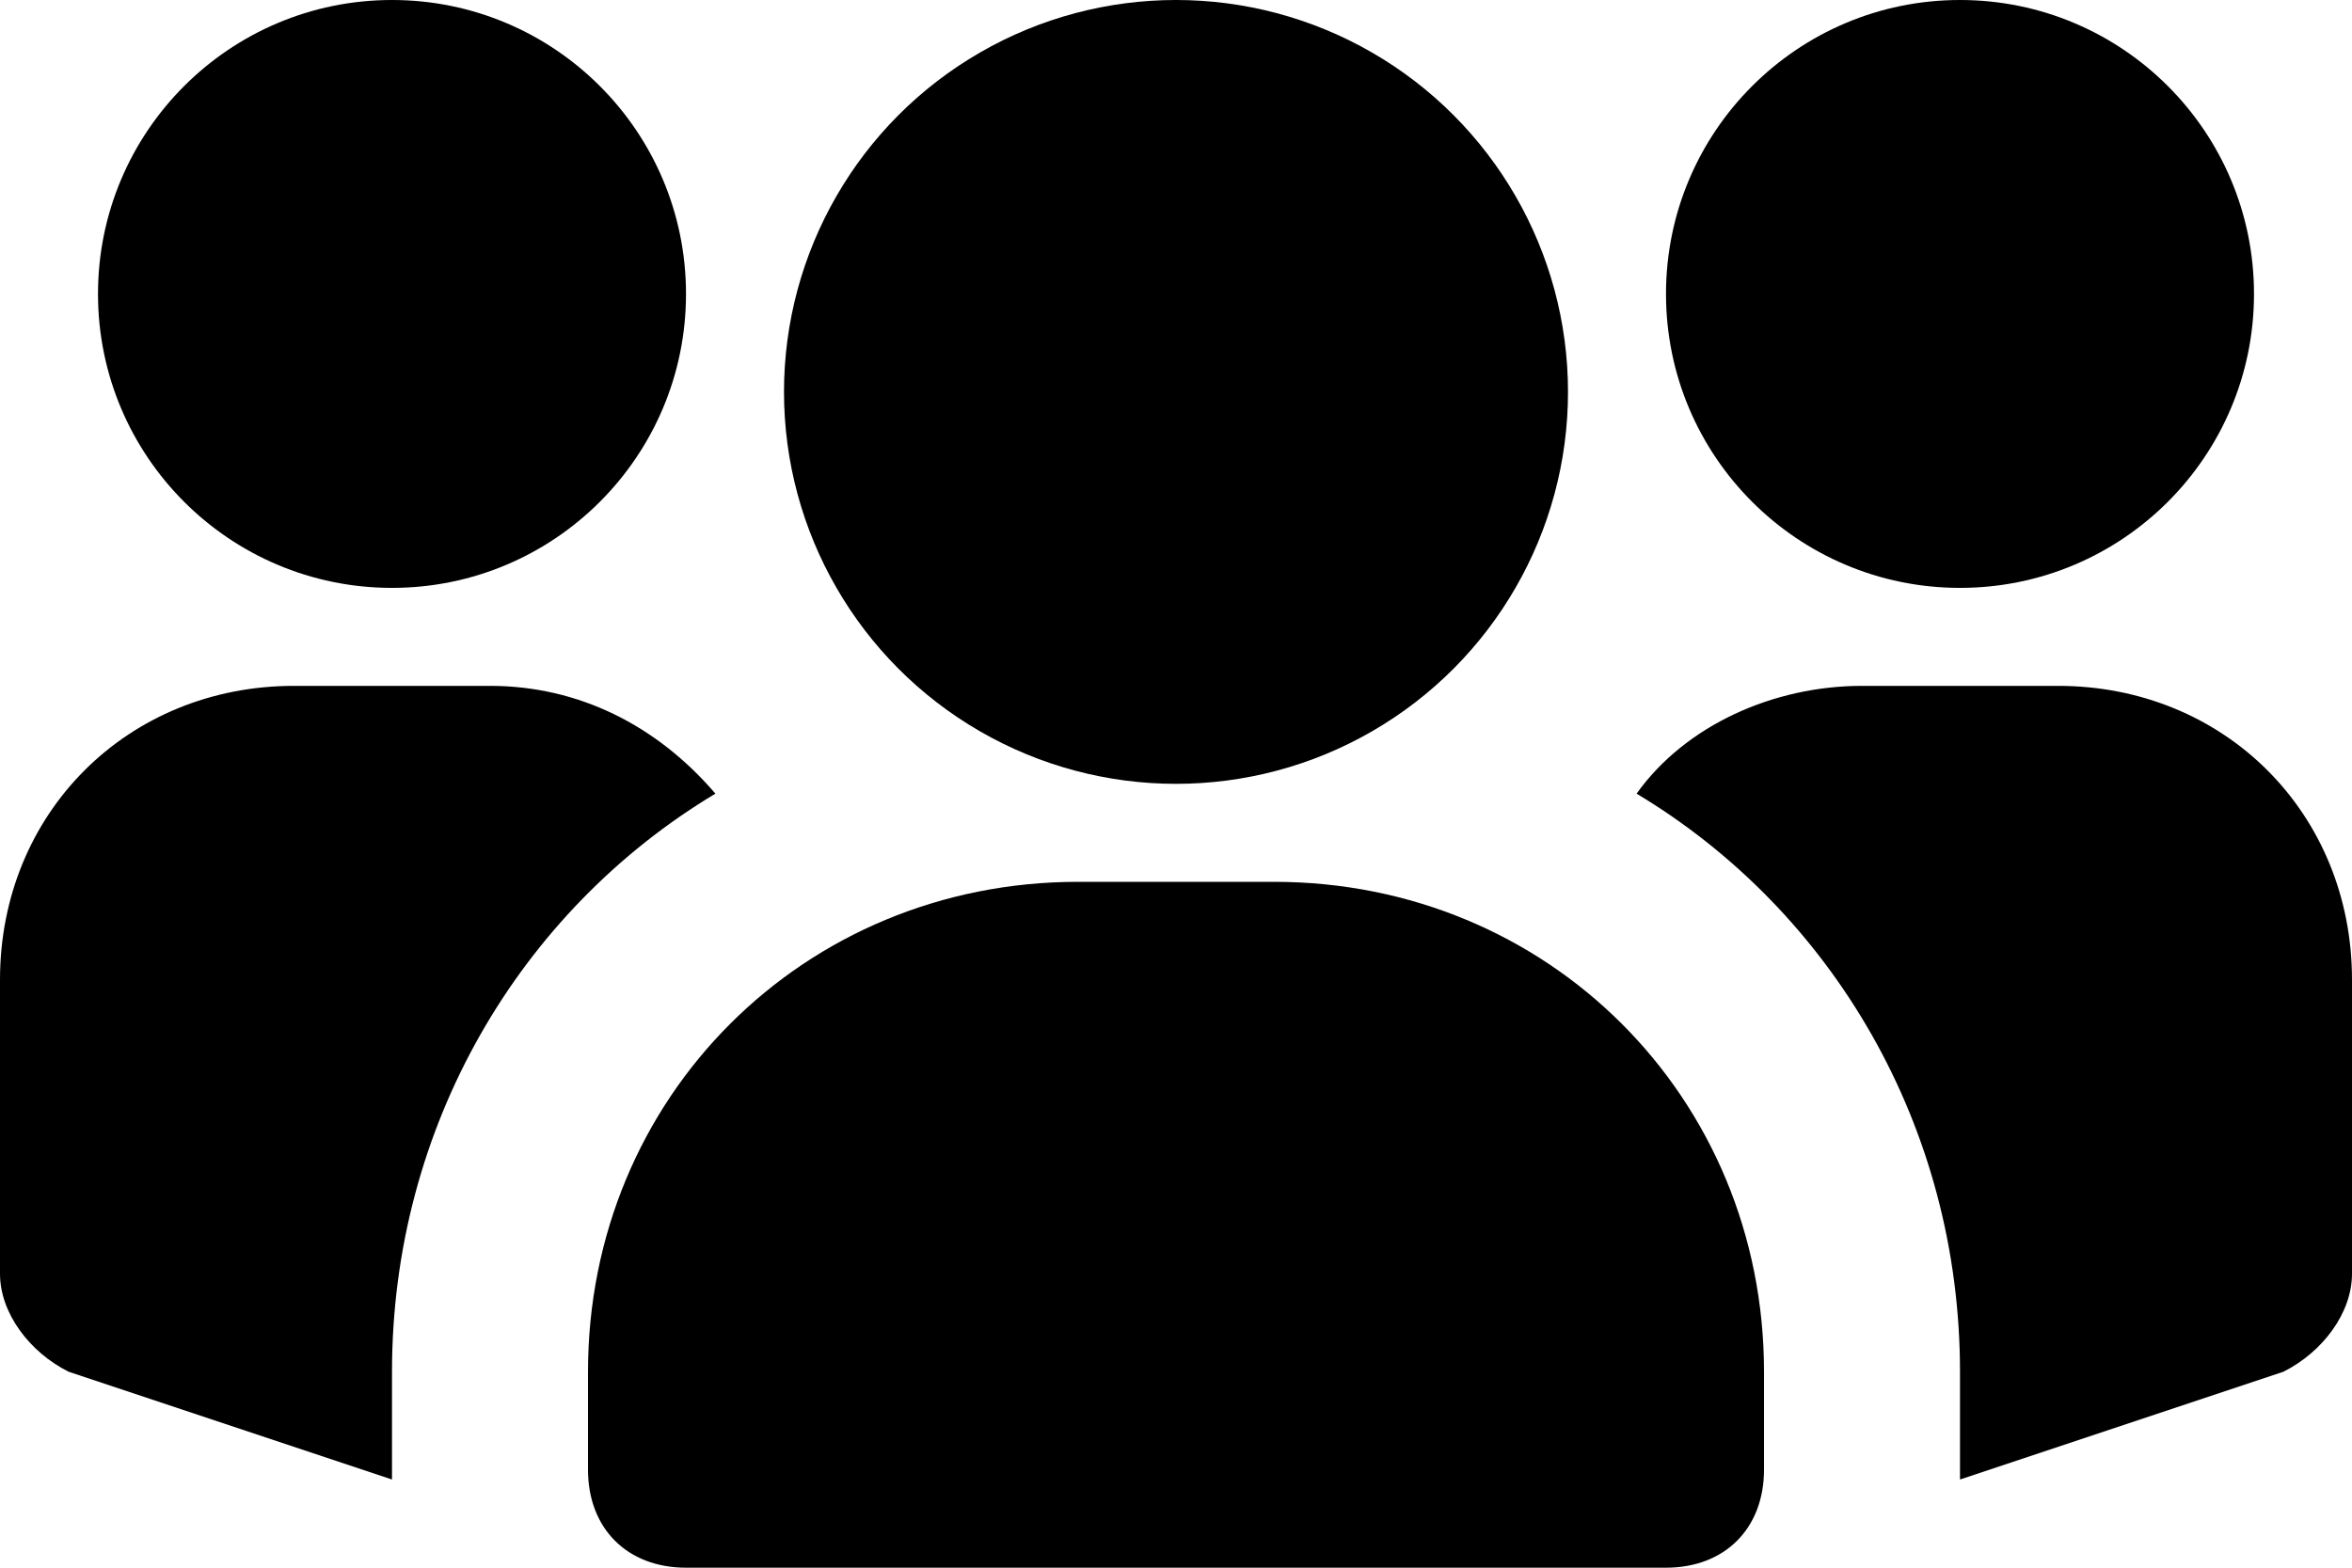 <?xml version="1.0" encoding="UTF-8"?><svg xmlns="http://www.w3.org/2000/svg" xmlns:xlink="http://www.w3.org/1999/xlink" height="16.0" preserveAspectRatio="xMidYMid meet" version="1.0" viewBox="0.0 4.0 24.0 16.0" width="24.0" zoomAndPan="magnify"><g><g id="change1_1"><circle cx="4" cy="7" fill="inherit" r="3"/><path d="M7.3,12.1C5.3,13.3,4,15.5,4,18v1.1L0.7,18C0.3,17.8,0,17.4,0,17v-3c0-1.7,1.3-3,3-3h2C5.9,11,6.7,11.4,7.3,12.1z" fill="inherit"/></g><g id="change1_3"><circle cx="20" cy="7" fill="inherit" r="3"/><path d="M24,14v3c0,0.4-0.3,0.8-0.7,1L20,19.1V18c0-2.5-1.3-4.7-3.3-5.9c0.5-0.7,1.4-1.1,2.3-1.1h2C22.7,11,24,12.3,24,14z" fill="inherit"/></g><g id="change1_2"><circle cx="12" cy="8" fill="inherit" r="4"/><path d="M13,13h-2c-2.8,0-5,2.2-5,5v1c0,0.6,0.4,1,1,1h10c0.6,0,1-0.4,1-1v-1C18,15.2,15.8,13,13,13z" fill="inherit"/></g></g></svg>